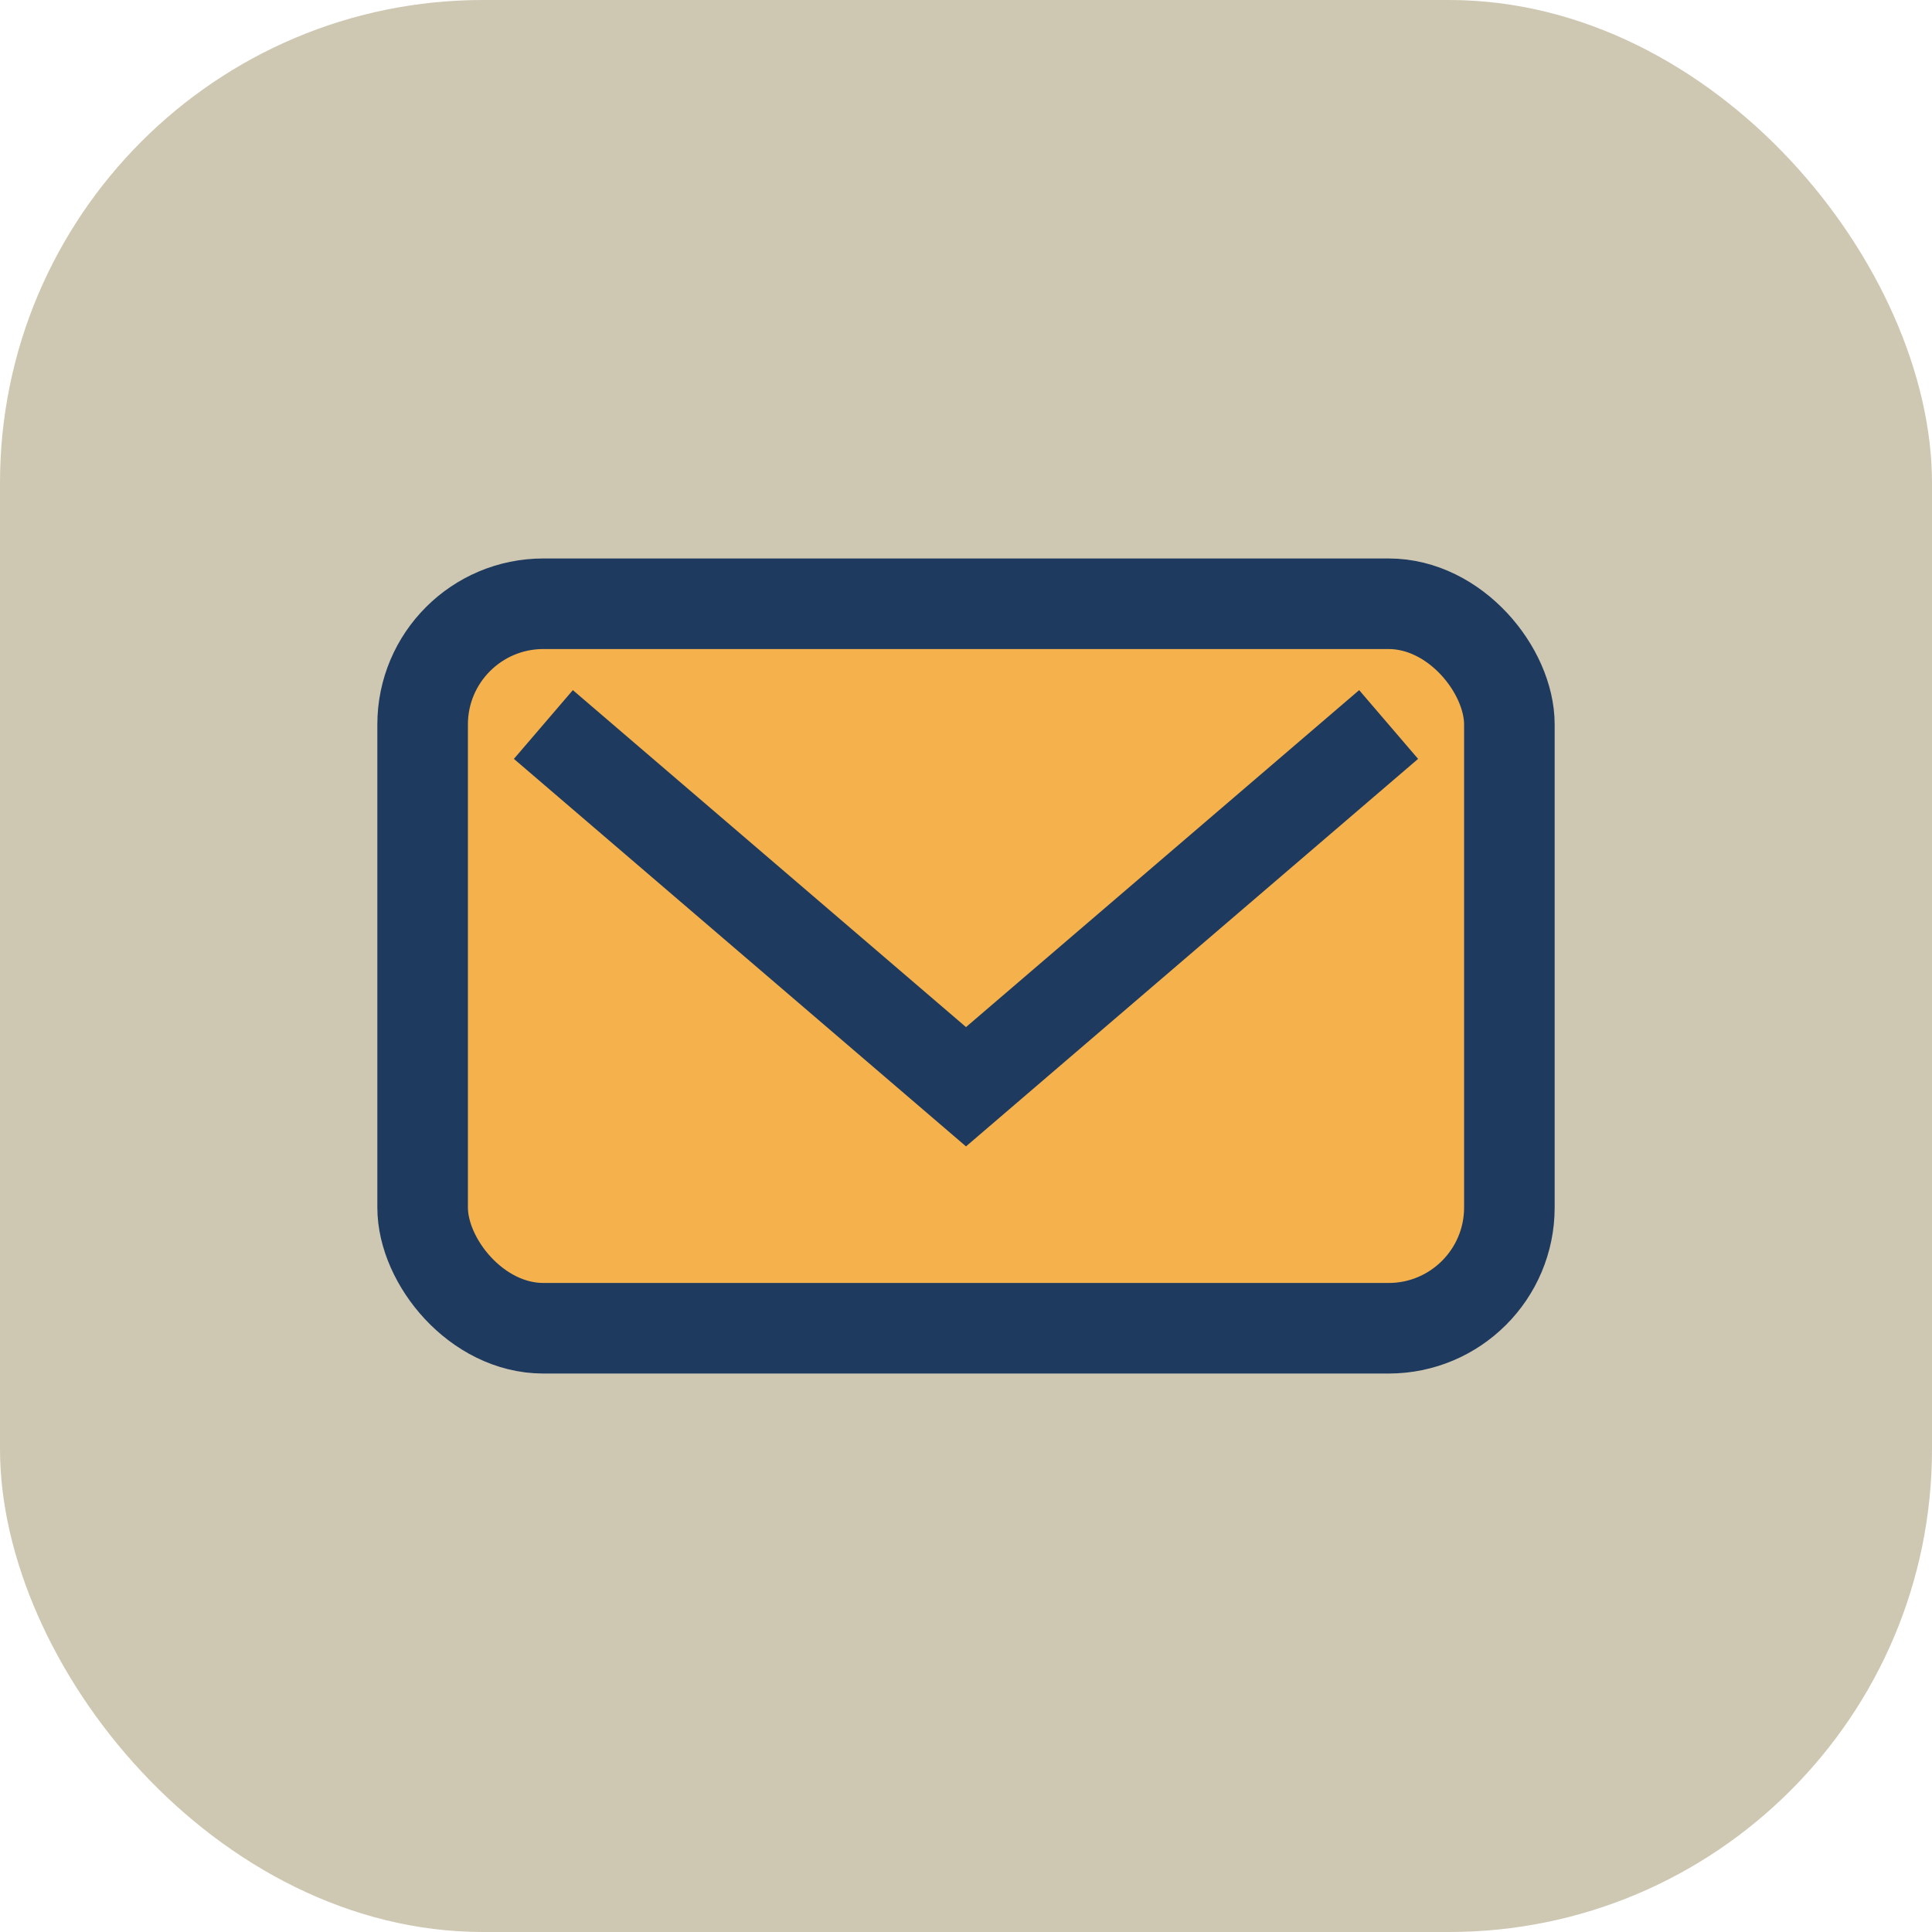 <?xml version="1.0" encoding="UTF-8"?>
<svg xmlns="http://www.w3.org/2000/svg" width="32" height="32" viewBox="0 0 32 32"><rect width="32" height="32" rx="8" fill="#CEC7B2"/><rect x="7" y="10" width="18" height="12" rx="2" fill="#F5B14C" stroke="#1E3A5F" stroke-width="1.5"/><path d="M9 12l7 6 7-6" stroke="#1E3A5F" stroke-width="1.5" fill="none"/></svg>